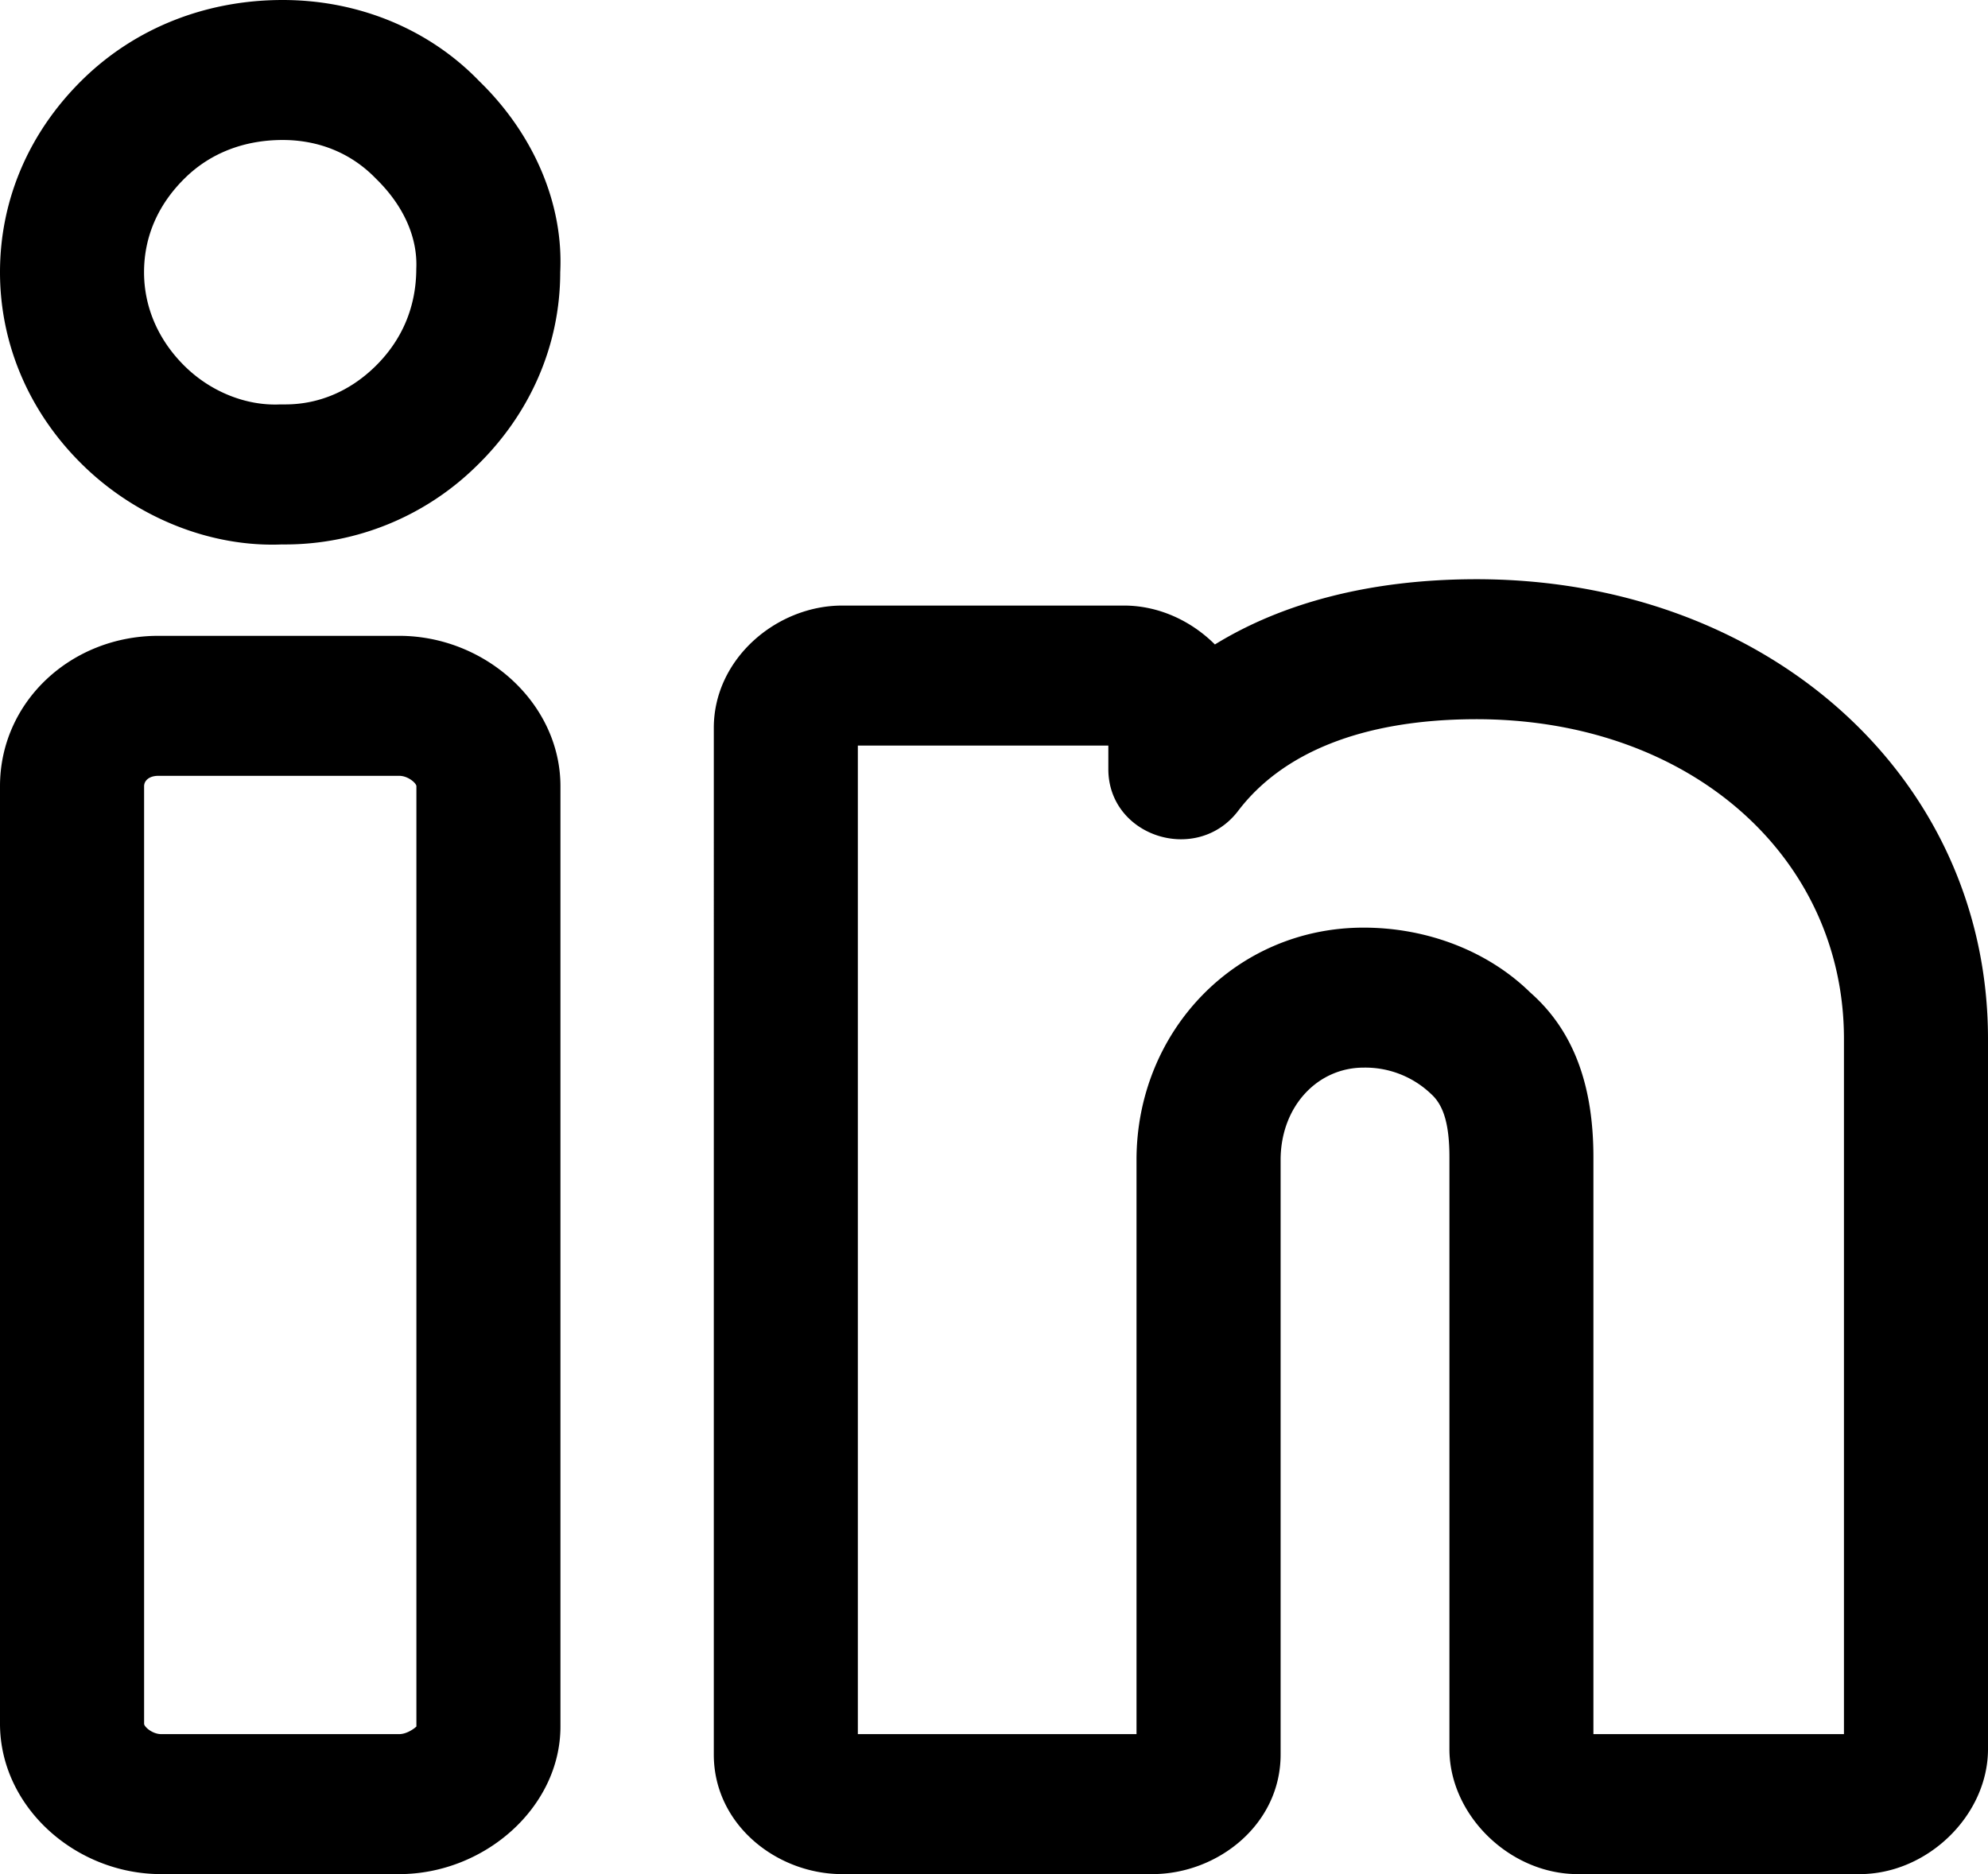 <?xml version="1.0" encoding="utf-8"?>
<svg xmlns="http://www.w3.org/2000/svg" width="35" height="33" viewBox="0 0 35 33">
    <path fill="#000" fill-rule="nonzero" d="M5.023 7.121c.58 0 1.127-.226 1.576-.662.47-.457.728-1.041.73-1.724.026-.547-.218-1.11-.712-1.591-.43-.445-1-.679-1.64-.679-.678 0-1.27.231-1.713.663-.483.47-.728 1.041-.728 1.665 0 .625.258 1.209.728 1.666.452.44 1.072.69 1.668.662h.091zm-.042 2.465c-1.268.057-2.57-.47-3.51-1.384C.531 7.29 0 6.082 0 4.793c0-1.278.513-2.477 1.47-3.408C2.397.485 3.635 0 4.977 0c1.33 0 2.575.51 3.462 1.43.953.926 1.485 2.154 1.424 3.363 0 1.29-.532 2.497-1.47 3.409a4.807 4.807 0 0 1-3.37 1.385c-.054 0-.065 0-.048-.001h.006zm2.047 20.949c.155 0 .303-.13.303-.135V13.844c0-.052-.145-.183-.303-.183H2.787c-.16 0-.25.084-.25.183v16.508c0 .053.144.183.302.183h4.189zm0 2.465h-4.19C1.322 33 0 31.81 0 30.352V13.844c0-1.49 1.255-2.648 2.787-2.648h4.24c1.518 0 2.84 1.19 2.84 2.648V30.4c0 1.424-1.336 2.6-2.84 2.6zm25.436-2.465V18.293c0-3.215-2.725-5.646-6.514-5.629-1.99.01-3.38.602-4.15 1.612-.726.956-2.287.456-2.287-.733v-.415h-4.41v17.407h4.906v-10.11c0-2.263 1.74-4.091 3.998-4.091 1.13 0 2.198.42 2.934 1.142.784.689 1.112 1.67 1.112 2.901v10.158h4.41zm-6.526-20.336c5.15-.024 9.062 3.467 9.062 8.094v12.505C35 31.962 33.937 33 32.74 33h-4.962c-1.198 0-2.26-1.038-2.26-2.202v-10.42c0-.6-.11-.926-.326-1.118a1.675 1.675 0 0 0-1.185-.461c-.811 0-1.461.683-1.461 1.627v10.469c0 1.232-1.108 2.105-2.26 2.105h-5.459c-1.153 0-2.26-.873-2.26-2.105V12.816c0-1.214 1.103-2.153 2.26-2.153h4.962c.609 0 1.183.268 1.6.685 1.21-.744 2.753-1.14 4.549-1.149z"/>
</svg>
